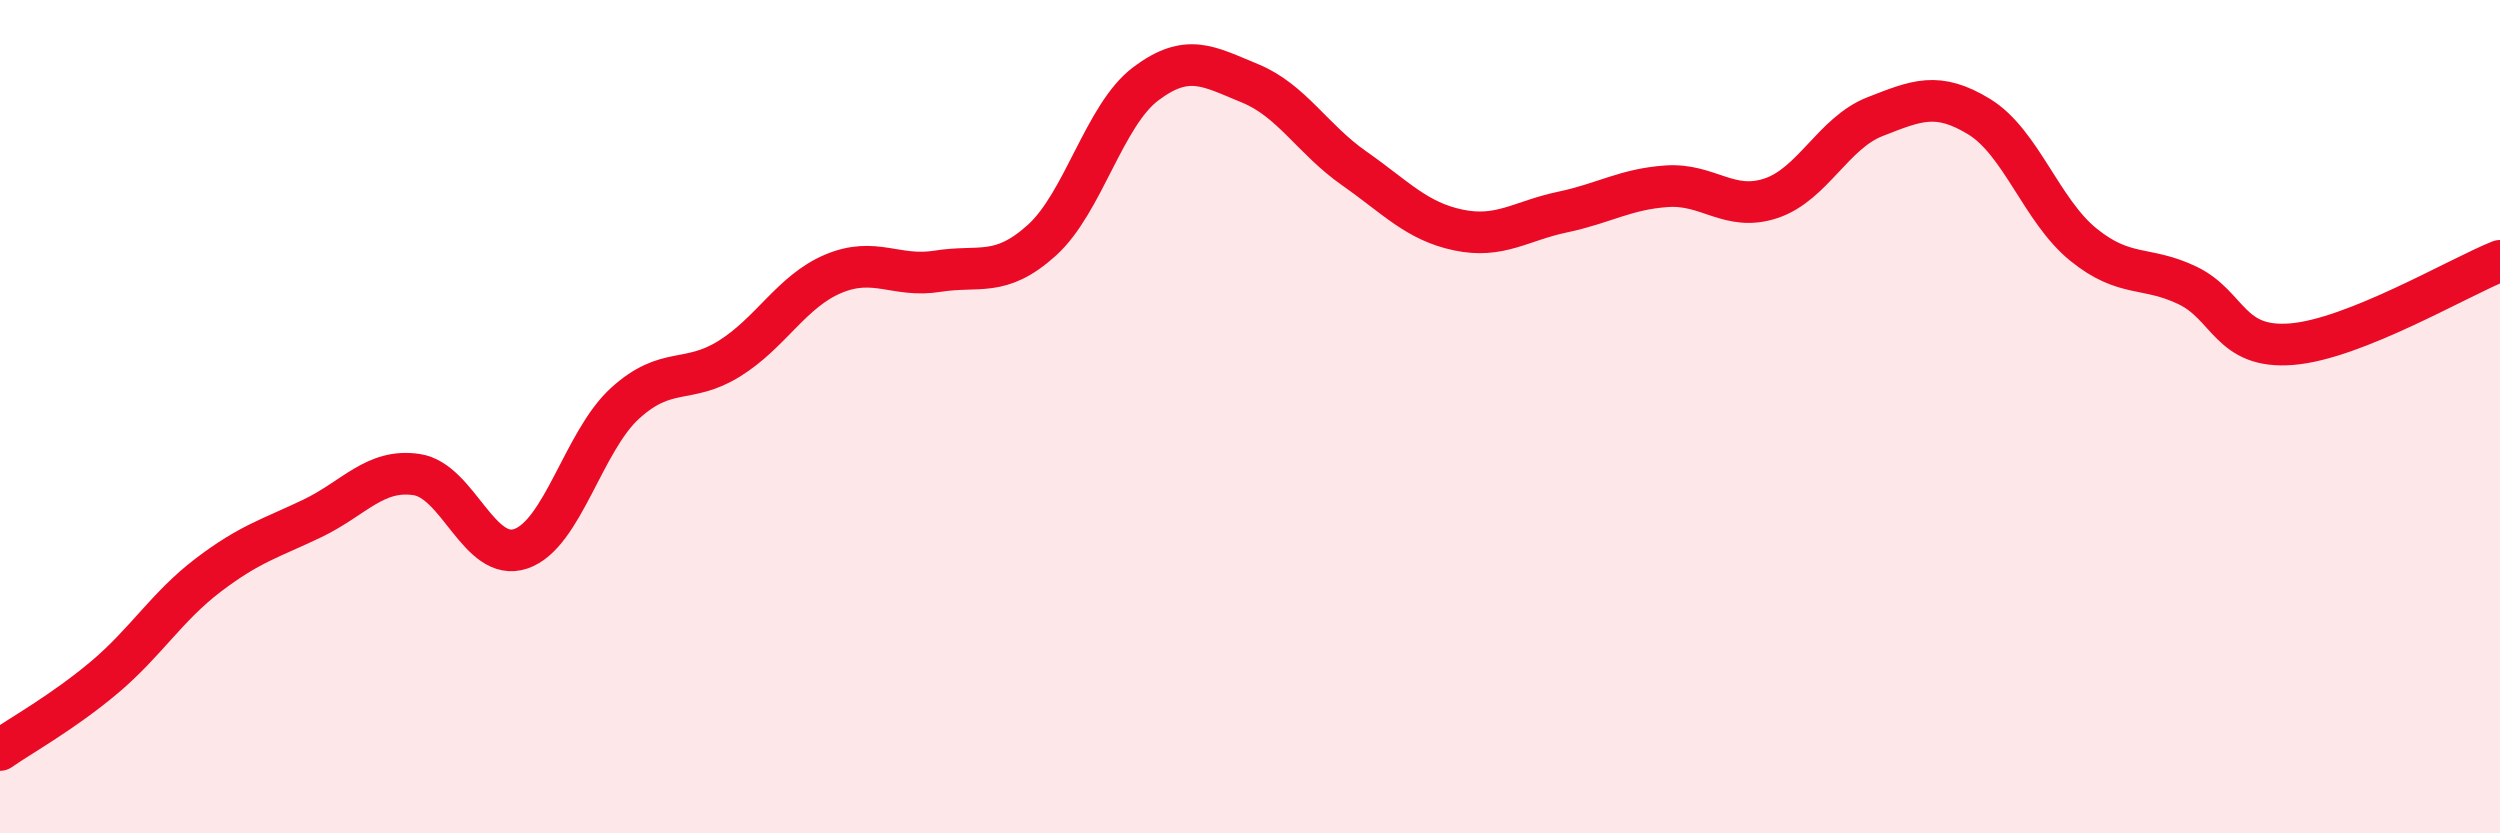 
    <svg width="60" height="20" viewBox="0 0 60 20" xmlns="http://www.w3.org/2000/svg">
      <path
        d="M 0,18 C 0.5,17.65 1.5,17.1 2.5,16.26 C 3.5,15.42 4,14.56 5,13.8 C 6,13.04 6.5,12.92 7.5,12.44 C 8.5,11.96 9,11.24 10,11.39 C 11,11.54 11.5,13.51 12.5,13.17 C 13.5,12.83 14,10.59 15,9.68 C 16,8.77 16.5,9.23 17.5,8.61 C 18.5,7.99 19,6.99 20,6.57 C 21,6.15 21.5,6.67 22.5,6.51 C 23.5,6.35 24,6.67 25,5.77 C 26,4.87 26.5,2.76 27.5,2.01 C 28.5,1.26 29,1.59 30,2 C 31,2.41 31.5,3.34 32.5,4.04 C 33.5,4.74 34,5.31 35,5.52 C 36,5.73 36.5,5.3 37.5,5.09 C 38.5,4.88 39,4.54 40,4.47 C 41,4.4 41.5,5.09 42.5,4.76 C 43.5,4.43 44,3.19 45,2.8 C 46,2.41 46.5,2.19 47.5,2.8 C 48.5,3.41 49,5.06 50,5.87 C 51,6.68 51.5,6.37 52.5,6.85 C 53.5,7.33 53.5,8.38 55,8.26 C 56.5,8.14 59,6.66 60,6.26L60 20L0 20Z"
        fill="#EB0A25"
        opacity="0.1"
        stroke-linecap="round"
        stroke-linejoin="round"
      />
      <path
        d="M 0,18 C 0.5,17.65 1.5,17.1 2.5,16.26 C 3.5,15.42 4,14.56 5,13.8 C 6,13.04 6.5,12.92 7.5,12.44 C 8.5,11.96 9,11.24 10,11.39 C 11,11.54 11.5,13.51 12.5,13.17 C 13.5,12.83 14,10.59 15,9.68 C 16,8.77 16.5,9.23 17.5,8.61 C 18.5,7.99 19,6.99 20,6.57 C 21,6.15 21.5,6.67 22.5,6.51 C 23.5,6.35 24,6.67 25,5.77 C 26,4.87 26.5,2.76 27.5,2.01 C 28.5,1.26 29,1.59 30,2 C 31,2.41 31.5,3.34 32.5,4.04 C 33.5,4.74 34,5.31 35,5.52 C 36,5.73 36.5,5.3 37.5,5.09 C 38.5,4.88 39,4.54 40,4.47 C 41,4.4 41.5,5.09 42.5,4.76 C 43.5,4.43 44,3.19 45,2.8 C 46,2.41 46.5,2.19 47.5,2.8 C 48.5,3.41 49,5.06 50,5.87 C 51,6.68 51.5,6.37 52.5,6.85 C 53.5,7.33 53.5,8.38 55,8.26 C 56.5,8.14 59,6.66 60,6.26"
        stroke="#EB0A25"
        stroke-width="1"
        fill="none"
        stroke-linecap="round"
        stroke-linejoin="round"
      />
    </svg>
  
